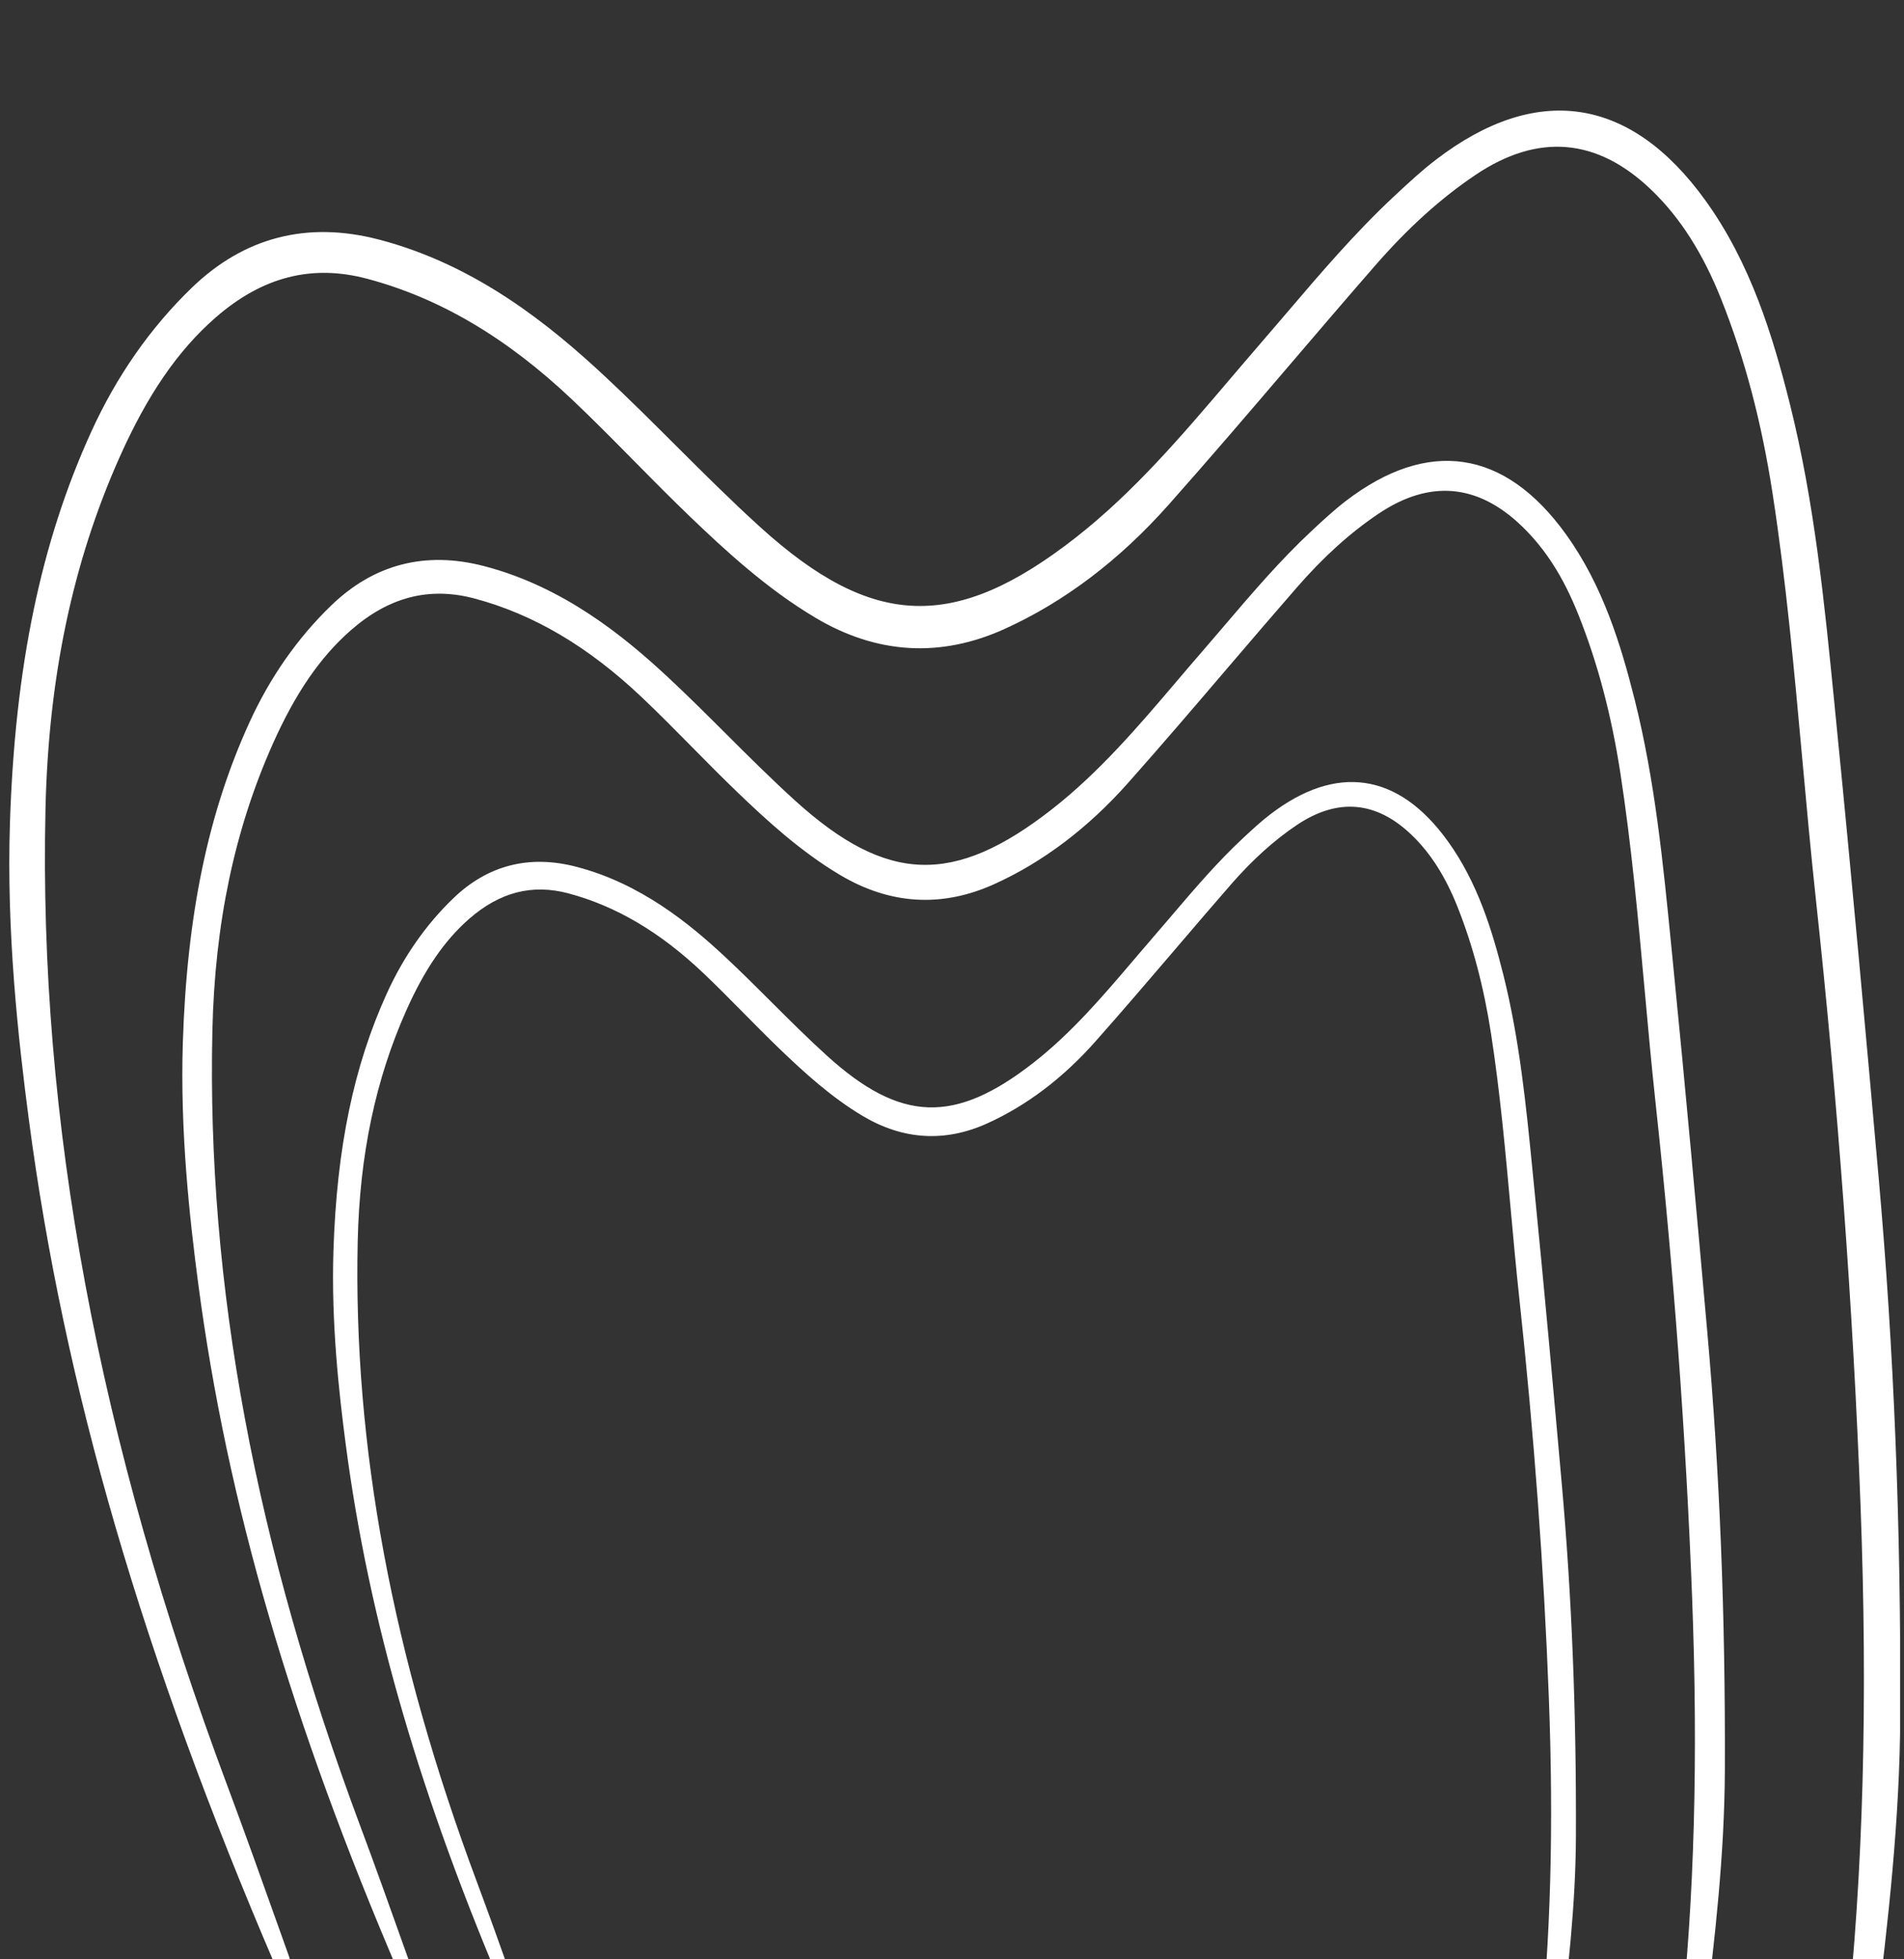 <svg xmlns="http://www.w3.org/2000/svg" width="243" height="250" viewBox="0 0 243 250" fill="none"><rect x="0" y="0" width="243" height="250" fill="#333333" stroke="none"/><g clip-path="url(#clip0_11214_15480)"><path fill-rule="evenodd" clip-rule="evenodd" d="M215.562 262.73L215.57 262.736L215.55 262.739L215.562 262.73ZM150.27 86.833C150.271 86.832 150.272 86.83 150.273 86.829L150.27 86.833Z" fill="white"></path><path fill-rule="evenodd" clip-rule="evenodd" d="M199.017 260.537C199.022 260.484 199.027 260.432 199.033 260.38C199.029 260.415 199.026 260.45 199.022 260.485C199.02 260.503 199.019 260.52 199.017 260.537ZM94.652 129.024C94.651 129.024 94.652 129.024 94.652 129.024V129.024ZM98.465 127.889C98.465 127.889 98.465 127.889 98.465 127.889V127.889ZM149.254 117.178C149.216 117.222 149.178 117.266 149.141 117.311L149.167 117.28L149.254 117.178Z" fill="white"></path><path d="M215.467 262.653L215.562 262.73L215.652 262.66C217.216 261.438 217.375 259.812 217.514 258.374C217.537 258.139 217.56 257.907 217.586 257.679C218.855 247.512 220.097 236.675 220.137 225.865C220.213 206.074 219.478 187.776 217.891 169.928C216.56 154.945 215.109 138.899 213.529 123.049L213.278 120.505C212.264 110.232 211.214 99.611 208.654 89.391C206.859 82.227 204.551 74.703 199.855 68.181C195.96 62.773 191.562 59.673 186.78 58.968C182.034 58.269 176.983 59.938 171.767 63.929C170.244 65.098 168.813 66.43 167.425 67.724C163.395 71.482 159.773 75.726 156.268 79.834L156.198 79.915C155.254 81.025 154.307 82.131 153.353 83.234C152.318 84.423 151.281 85.644 150.273 86.829L150.27 86.833L150.19 86.927L150.186 86.932C145.332 92.636 140.312 98.536 134.267 103.264C121.741 113.057 113.157 112.766 101.456 102.151C98.446 99.419 95.512 96.494 92.677 93.666C90.289 91.282 87.815 88.818 85.304 86.476C79.674 81.227 71.908 74.865 61.737 72.232C54.282 70.304 47.738 71.993 42.283 77.256C37.975 81.412 34.451 86.453 31.815 92.235C26.556 103.771 23.86 116.733 23.336 133.024C22.972 144.347 24.194 155.432 25.3 163.824C28.97 191.704 37.14 219.735 51.01 252.039C51.1 252.248 51.279 252.39 51.606 252.645L51.641 252.672C51.837 252.826 52.083 253.02 52.395 253.294L52.703 253.562L52.666 253.155C52.635 252.782 52.62 252.47 52.609 252.211C52.607 252.171 52.605 252.133 52.603 252.095C52.583 251.602 52.57 251.277 52.461 250.972L51.345 247.843C49.639 243.051 47.871 238.096 46.059 233.247C32.583 197.211 26.38 163.944 27.105 131.544C27.413 117.869 29.927 105.907 34.799 94.968C37.687 88.49 40.846 83.876 44.751 80.452C49.626 76.173 54.802 74.842 60.568 76.382C68.099 78.392 75.081 82.512 81.903 88.977C84.009 90.968 86.081 93.066 88.09 95.101L88.318 95.332C90.216 97.256 92.18 99.247 94.167 101.151C97.83 104.665 102.165 108.662 107.216 111.663C113.601 115.458 120.225 115.849 126.901 112.825C133.118 110.01 138.854 105.672 143.957 99.929C148.206 95.147 152.432 90.202 156.519 85.42L156.941 84.927C159.747 81.646 162.635 78.269 165.511 74.971C168.929 71.049 172.343 67.966 175.95 65.549C182.454 61.184 188.608 61.723 194.235 67.155C197.242 70.056 199.54 73.656 201.461 78.485C203.909 84.628 205.654 91.222 206.8 98.65C208.209 107.791 209.063 117.15 209.888 126.2L209.896 126.288C210.327 131.04 210.774 135.952 211.297 140.774C213.609 162.112 215.175 183.338 215.957 203.858C216.739 224.365 216.245 242.309 214.453 258.719L214.43 258.941C214.288 260.176 214.129 261.58 215.467 262.653Z" fill="white"></path><path d="M236.933 264.084L236.83 264.001C235.207 262.696 235.399 260.987 235.572 259.477L235.601 259.209C237.8 239.083 238.403 217.079 237.446 191.932C236.489 166.769 234.565 140.741 231.733 114.574C231.094 108.659 230.544 102.638 230.014 96.812L230.009 96.754C228.997 85.638 227.951 74.146 226.219 62.922C224.811 53.811 222.672 45.72 219.671 38.186C217.347 32.344 214.445 27.793 210.802 24.279C203.887 17.606 196.329 16.94 188.335 22.306C183.913 25.273 179.724 29.052 175.528 33.864C171.825 38.11 168.103 42.465 164.503 46.678L164.465 46.722C159.466 52.57 154.296 58.618 149.099 64.466C142.846 71.503 135.812 76.822 128.198 80.27C120.024 83.972 111.914 83.492 104.091 78.846C97.901 75.169 92.589 70.268 88.098 65.962C85.764 63.723 83.454 61.387 81.212 59.119L80.925 58.829L80.701 58.602C78.22 56.089 75.66 53.495 73.059 51.033C64.687 43.101 56.126 38.044 46.882 35.58C39.798 33.688 33.443 35.325 27.451 40.58C22.659 44.783 18.781 50.443 15.241 58.395C9.266 71.811 6.18 86.486 5.805 103.257C4.918 142.989 12.522 183.788 29.051 227.982C31.267 233.906 33.426 239.964 35.513 245.823L36.904 249.717C37.035 250.082 37.052 250.476 37.078 251.067L37.079 251.082C37.092 251.426 37.112 251.853 37.159 252.38L37.195 252.787L36.887 252.516C36.48 252.158 36.168 251.913 35.917 251.718L35.89 251.697C35.513 251.399 35.302 251.232 35.198 250.992C18.192 211.386 8.177 177.015 3.676 142.831C2.321 132.541 0.821 118.952 1.268 105.069C1.91 85.095 5.212 69.208 11.661 55.066C14.893 47.982 19.208 41.806 24.491 36.709C31.171 30.267 39.182 28.197 48.31 30.559C60.775 33.785 70.294 41.584 77.192 48.019C80.269 50.89 83.299 53.911 86.23 56.835L86.341 56.946C89.784 60.379 93.344 63.928 97 67.244C111.364 80.276 121.906 80.631 137.283 68.609C144.698 62.808 150.853 55.575 156.806 48.58L156.812 48.572C158.078 47.085 159.389 45.545 160.687 44.045C161.722 42.852 162.749 41.65 163.774 40.448L164.185 39.968L164.199 39.951C168.517 34.889 172.98 29.656 177.945 25.028L177.99 24.987C179.684 23.407 181.419 21.79 183.268 20.378C189.653 15.49 195.839 13.446 201.648 14.304C207.5 15.169 212.889 18.964 217.658 25.584C223.414 33.572 226.242 42.799 228.441 51.576C231.576 64.086 232.862 77.087 234.105 89.661L234.111 89.718L234.419 92.841C236.36 112.295 238.135 131.964 239.768 150.325C241.715 172.213 242.616 194.648 242.523 218.914C242.474 232.168 240.95 245.452 239.397 257.921C239.364 258.199 239.334 258.484 239.307 258.775C239.138 260.527 238.943 262.514 237.039 264.008L236.936 264.087L236.933 264.084Z" fill="white"></path><path d="M197.392 264.114L197.289 264.031C196.201 263.158 196.328 262.021 196.441 261.015L196.441 261.011L196.461 260.835C197.905 247.621 198.303 233.171 197.673 216.655C197.044 200.129 195.782 183.036 193.921 165.851C193.5 161.966 193.139 158.012 192.792 154.187C192.126 146.874 191.437 139.313 190.298 131.928C189.374 125.95 187.97 120.641 186.002 115.693C184.479 111.865 182.578 108.881 180.19 106.579C175.669 102.217 170.728 101.783 165.505 105.287C162.604 107.235 159.859 109.712 157.106 112.868C154.894 115.403 152.673 118.001 150.51 120.53L149.863 121.287L149.568 121.632C146.368 125.373 143.068 129.231 139.749 132.968C135.636 137.598 131.012 141.092 126.002 143.36C120.616 145.801 115.271 145.483 110.118 142.423C106.048 140.005 102.557 136.783 99.603 133.955C98.003 132.421 96.42 130.818 94.89 129.265L94.652 129.024C93.051 127.404 91.402 125.735 89.727 124.148C84.236 118.945 78.619 115.63 72.558 114.011C67.925 112.775 63.769 113.845 59.851 117.283C56.711 120.038 54.167 123.751 51.846 128.964C47.925 137.77 45.898 147.401 45.653 158.409C45.07 184.5 50.064 211.286 60.917 240.308C62.378 244.216 63.802 248.21 65.179 252.075L66.074 254.586C66.159 254.824 66.172 255.078 66.191 255.453L66.193 255.5C66.203 255.728 66.216 256.003 66.243 256.351L66.279 256.758L65.971 256.49C65.703 256.255 65.497 256.092 65.335 255.967C65.067 255.758 64.921 255.642 64.845 255.467C53.674 229.449 47.093 206.868 44.136 184.411C43.245 177.648 42.261 168.719 42.556 159.598C42.977 146.474 45.149 136.031 49.389 126.735C51.515 122.075 54.353 118.011 57.827 114.66C62.228 110.414 67.511 109.05 73.525 110.606C81.725 112.726 87.981 117.856 92.519 122.088C94.541 123.972 96.531 125.958 98.454 127.878L98.457 127.881L98.465 127.889C100.748 130.165 103.106 132.517 105.528 134.713C114.937 143.248 121.839 143.483 131.913 135.607C136.773 131.808 140.808 127.066 144.71 122.479L144.73 122.456C144.836 122.332 144.941 122.208 145.047 122.085L145.29 121.799C145.951 121.023 146.612 120.248 147.28 119.479C147.903 118.76 148.521 118.036 149.138 117.314L149.141 117.311L149.167 117.28C149.302 117.122 149.437 116.964 149.572 116.806L149.613 116.757C152.442 113.441 155.364 110.015 158.617 106.983C159.739 105.933 160.892 104.863 162.117 103.926C166.323 100.707 170.4 99.359 174.232 99.925C178.094 100.495 181.644 102.995 184.784 107.357C188.569 112.613 190.43 118.677 191.878 124.45C193.939 132.678 194.784 141.226 195.601 149.494L195.603 149.52L195.805 151.561C197.077 164.311 198.246 177.244 199.319 189.316C200.598 203.692 201.191 218.43 201.128 234.37C201.095 243.077 200.094 251.804 199.074 259.997C199.058 260.122 199.046 260.25 199.033 260.38C199.029 260.415 199.026 260.45 199.022 260.485C199.02 260.509 199.017 260.533 199.015 260.557C198.902 261.719 198.773 263.037 197.501 264.031L197.398 264.11L197.392 264.114Z" fill="white"></path></g><defs><clipPath id="clip0_11214_15480"><rect width="242.5" height="250" fill="white"></rect></clipPath></defs></svg>